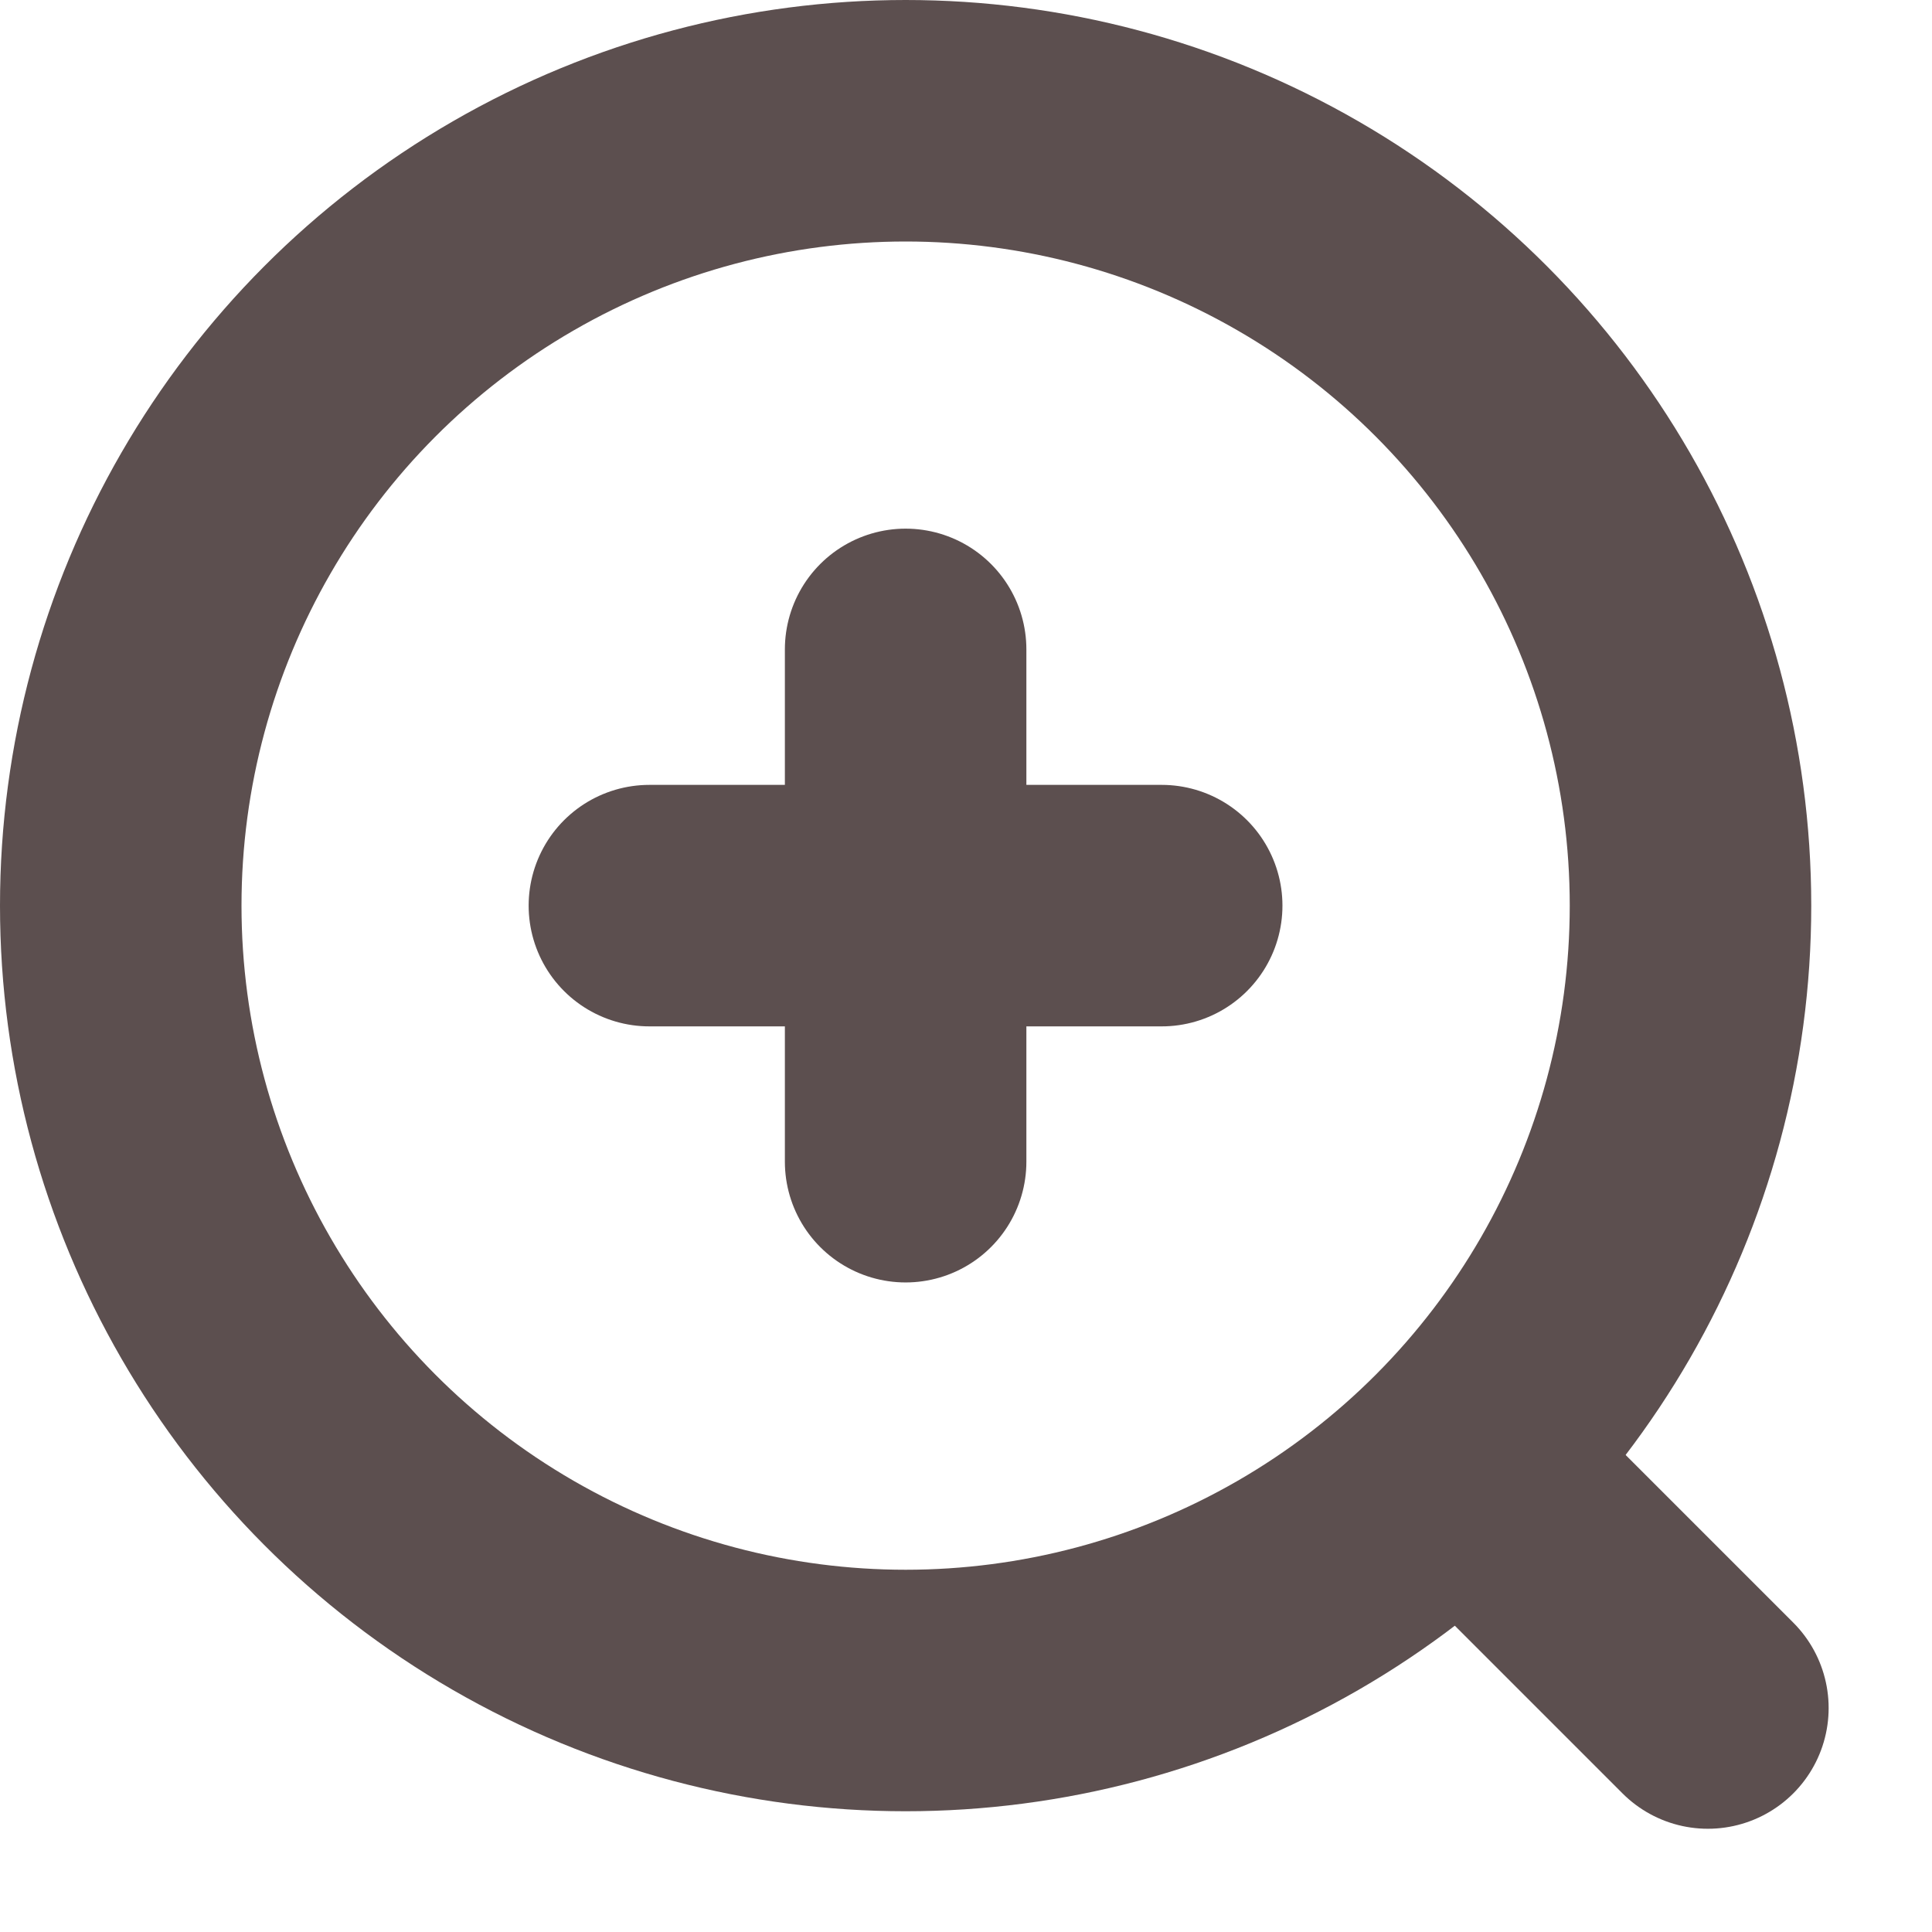 <svg id="icon_modal" xmlns="http://www.w3.org/2000/svg" width="16" height="16" viewBox="0 0 16 16">
  <rect id="長方形_45460" data-name="長方形 45460" width="16" height="16" fill="none"/>
  <g id="グループ_292600" data-name="グループ 292600">
    <g id="楕円形_975" data-name="楕円形 975" fill="none" stroke="#5c4f4f" stroke-width="2">
      <circle cx="7.5" cy="7.5" r="7.5" stroke="none"/>
      <circle cx="7.5" cy="7.5" r="6.5" fill="none"/>
    </g>
    <path id="パス_161888" data-name="パス 161888" d="M5613.582-20383.16l2,2" transform="translate(-5601.438 20395.305)" fill="none" stroke="#5c4f4f" stroke-linecap="round" stroke-width="2"/>
    <g id="グループ_292600-2" data-name="グループ 292600" transform="translate(5.378 5.378)">
      <path id="パス_161889" data-name="パス 161889" d="M0,0,3,3" transform="translate(0 2.122) rotate(-45)" fill="none" stroke="#5c4f4f" stroke-linecap="round" stroke-width="2"/>
      <path id="パス_161890" data-name="パス 161890" d="M0,0,3,3" transform="translate(2.122 0) rotate(45)" fill="none" stroke="#5c4f4f" stroke-linecap="round" stroke-width="2"/>
    </g>
  </g>
</svg>
